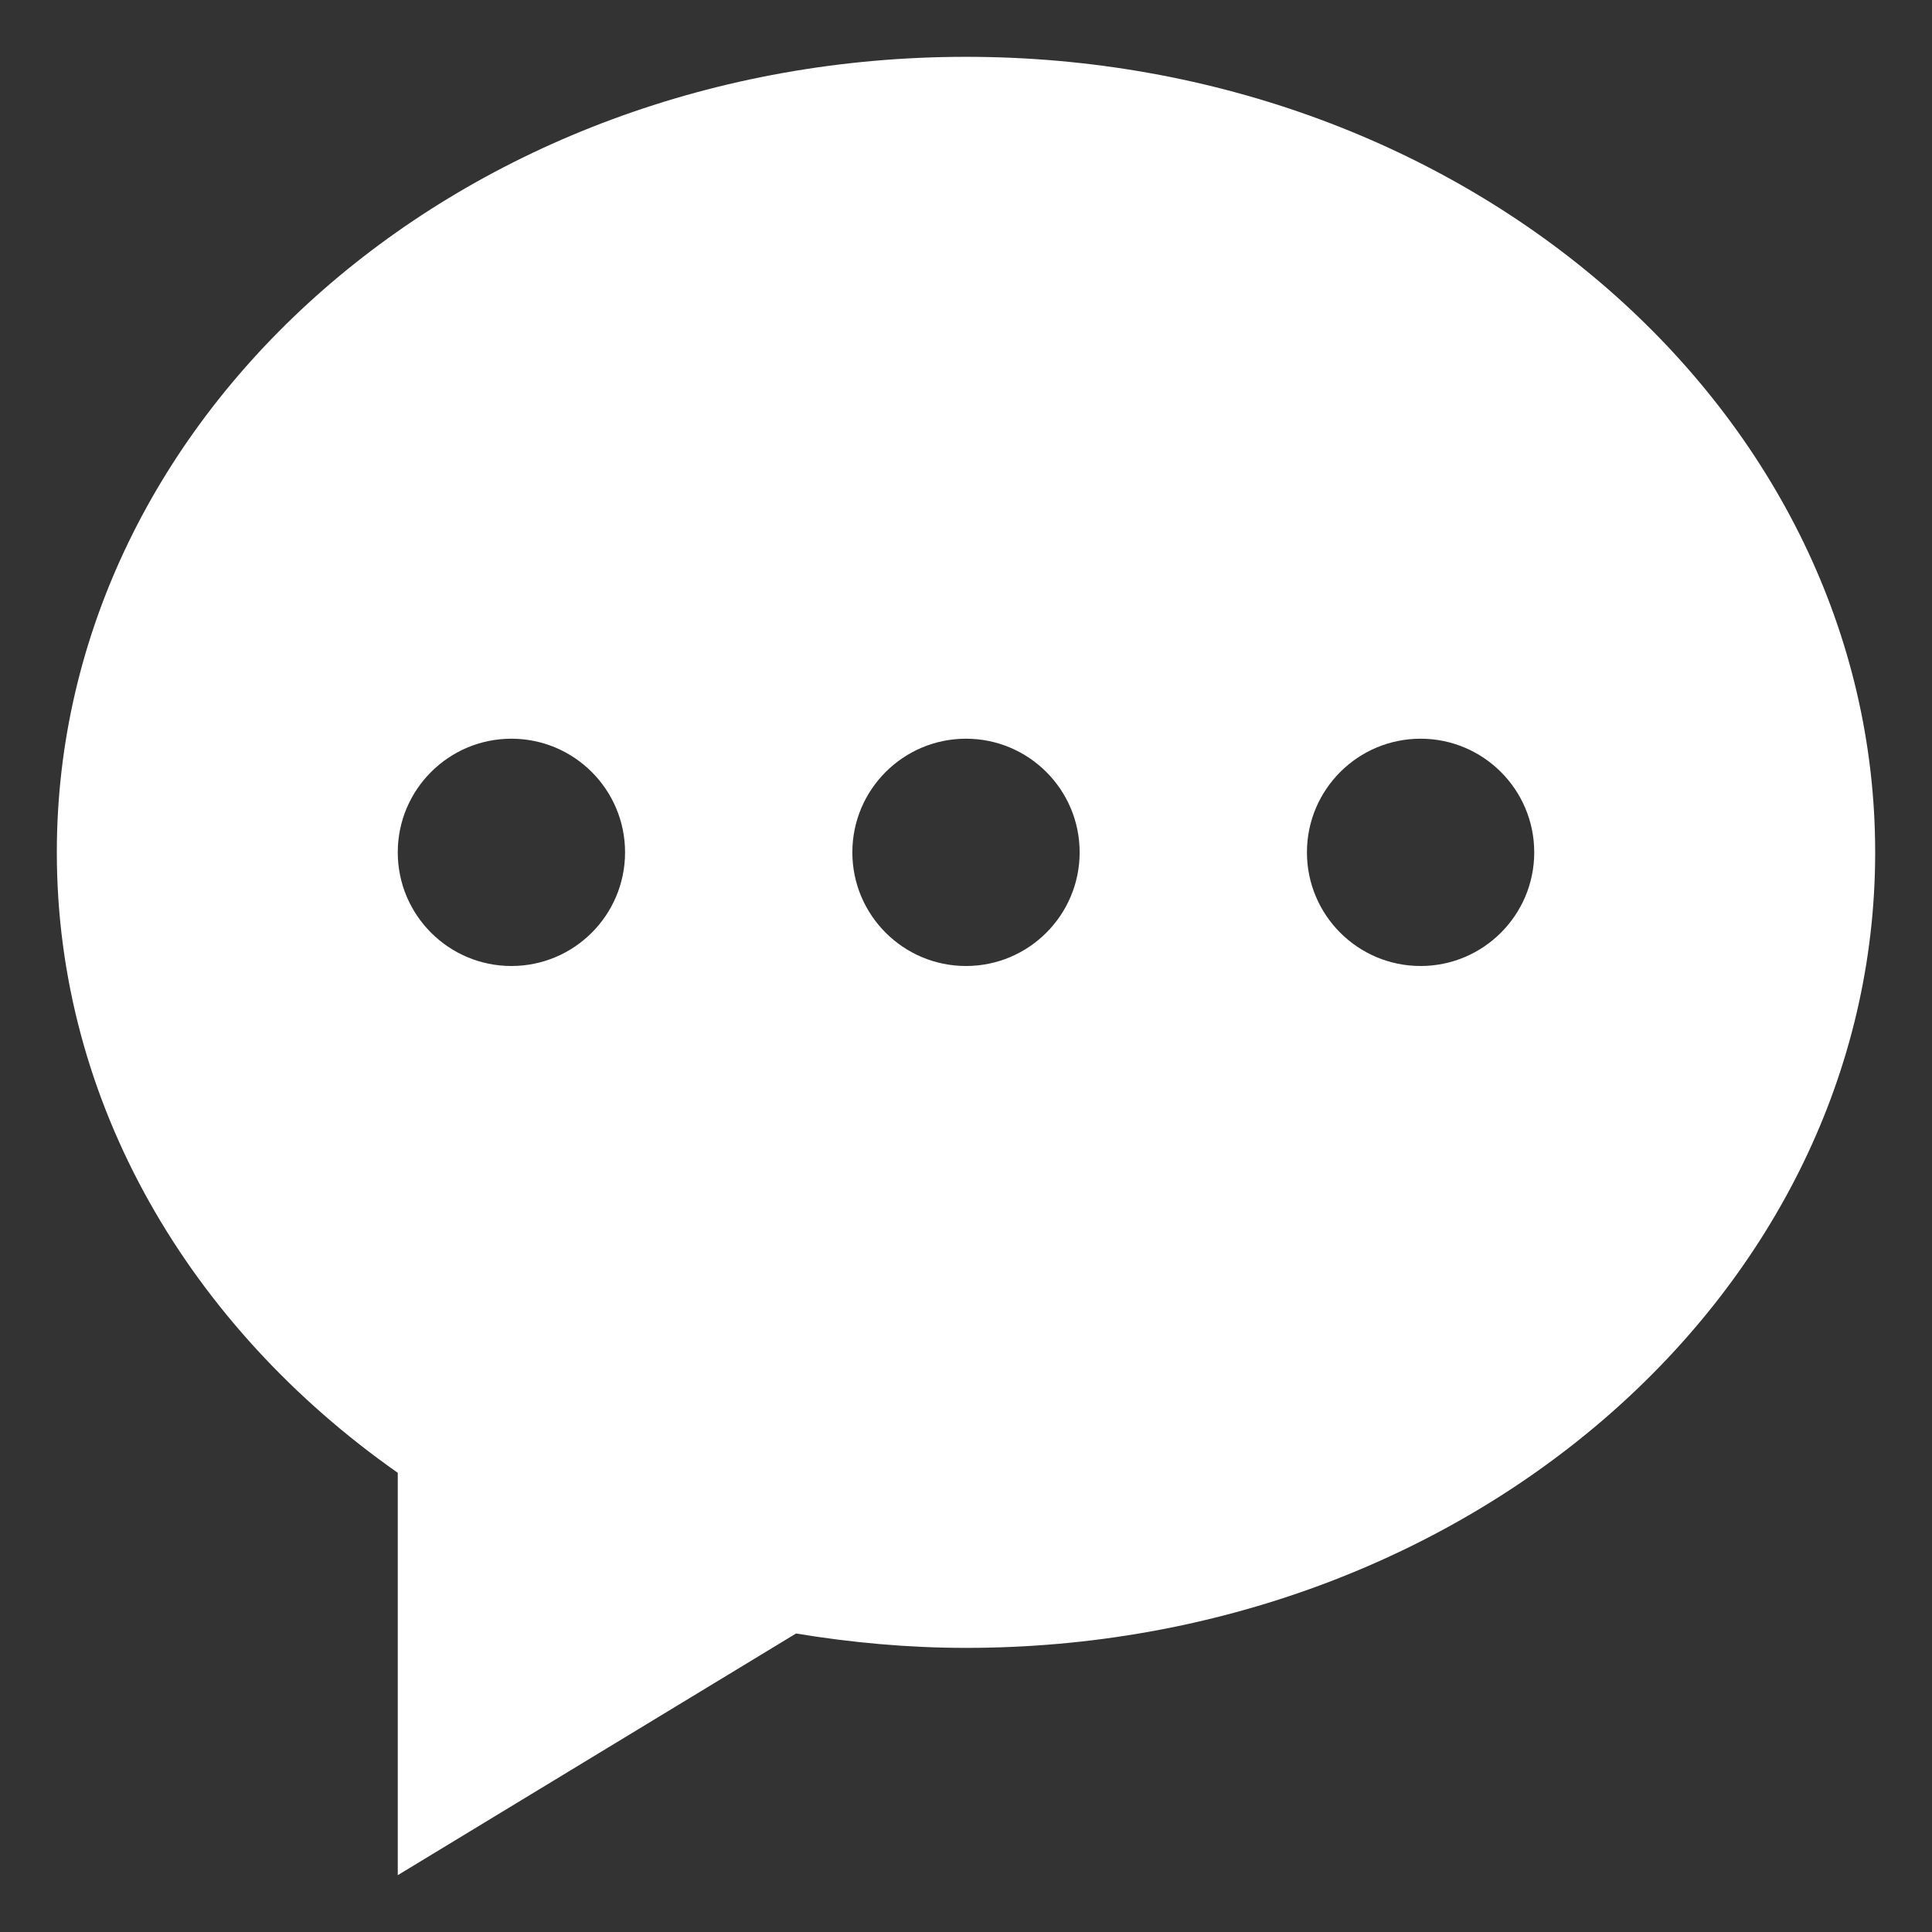 <?xml version="1.0" encoding="UTF-8"?> <svg xmlns="http://www.w3.org/2000/svg" viewBox="5791 4819 34 34"><rect x="5791" y="4819" width="34" height="34" fill="#333333" stroke="none"/><path fill="#ffffff" stroke="none" fill-opacity="1" stroke-width="1" stroke-opacity="1" fill-rule="evenodd" id="tSvg18ddce43366" title="Path 1" d="M 5816 4836 C 5814.896 4836 5814 4835.104 5814 4834 C 5814 4832.896 5814.896 4832 5816 4832 C 5817.104 4832 5818 4832.896 5818 4834 C 5818 4835.104 5817.104 4836 5816 4836C 5816 4836 5816 4836 5816 4836Z M 5808 4836 C 5806.896 4836 5806 4835.104 5806 4834 C 5806 4832.896 5806.896 4832 5808 4832 C 5809.104 4832 5810 4832.896 5810 4834 C 5810 4835.104 5809.104 4836 5808 4836C 5808 4836 5808 4836 5808 4836Z M 5800 4836 C 5798.896 4836 5798 4835.104 5798 4834 C 5798 4832.896 5798.896 4832 5800 4832 C 5801.104 4832 5802 4832.896 5802 4834 C 5802 4835.104 5801.104 4836 5800 4836C 5800 4836 5800 4836 5800 4836Z M 5808 4820 C 5799.164 4820 5792 4826.269 5792 4834 C 5792 4838.419 5794.345 4842.354 5798 4844.919 C 5798 4847.279 5798 4849.64 5798 4852 C 5800.336 4850.582 5802.673 4849.165 5805.009 4847.747 C 5805.979 4847.907 5806.977 4848 5808 4848 C 5816.836 4848 5824 4841.732 5824 4834 C 5824 4826.269 5816.836 4820 5808 4820C 5808 4820 5808 4820 5808 4820Z"></path><defs></defs></svg> 